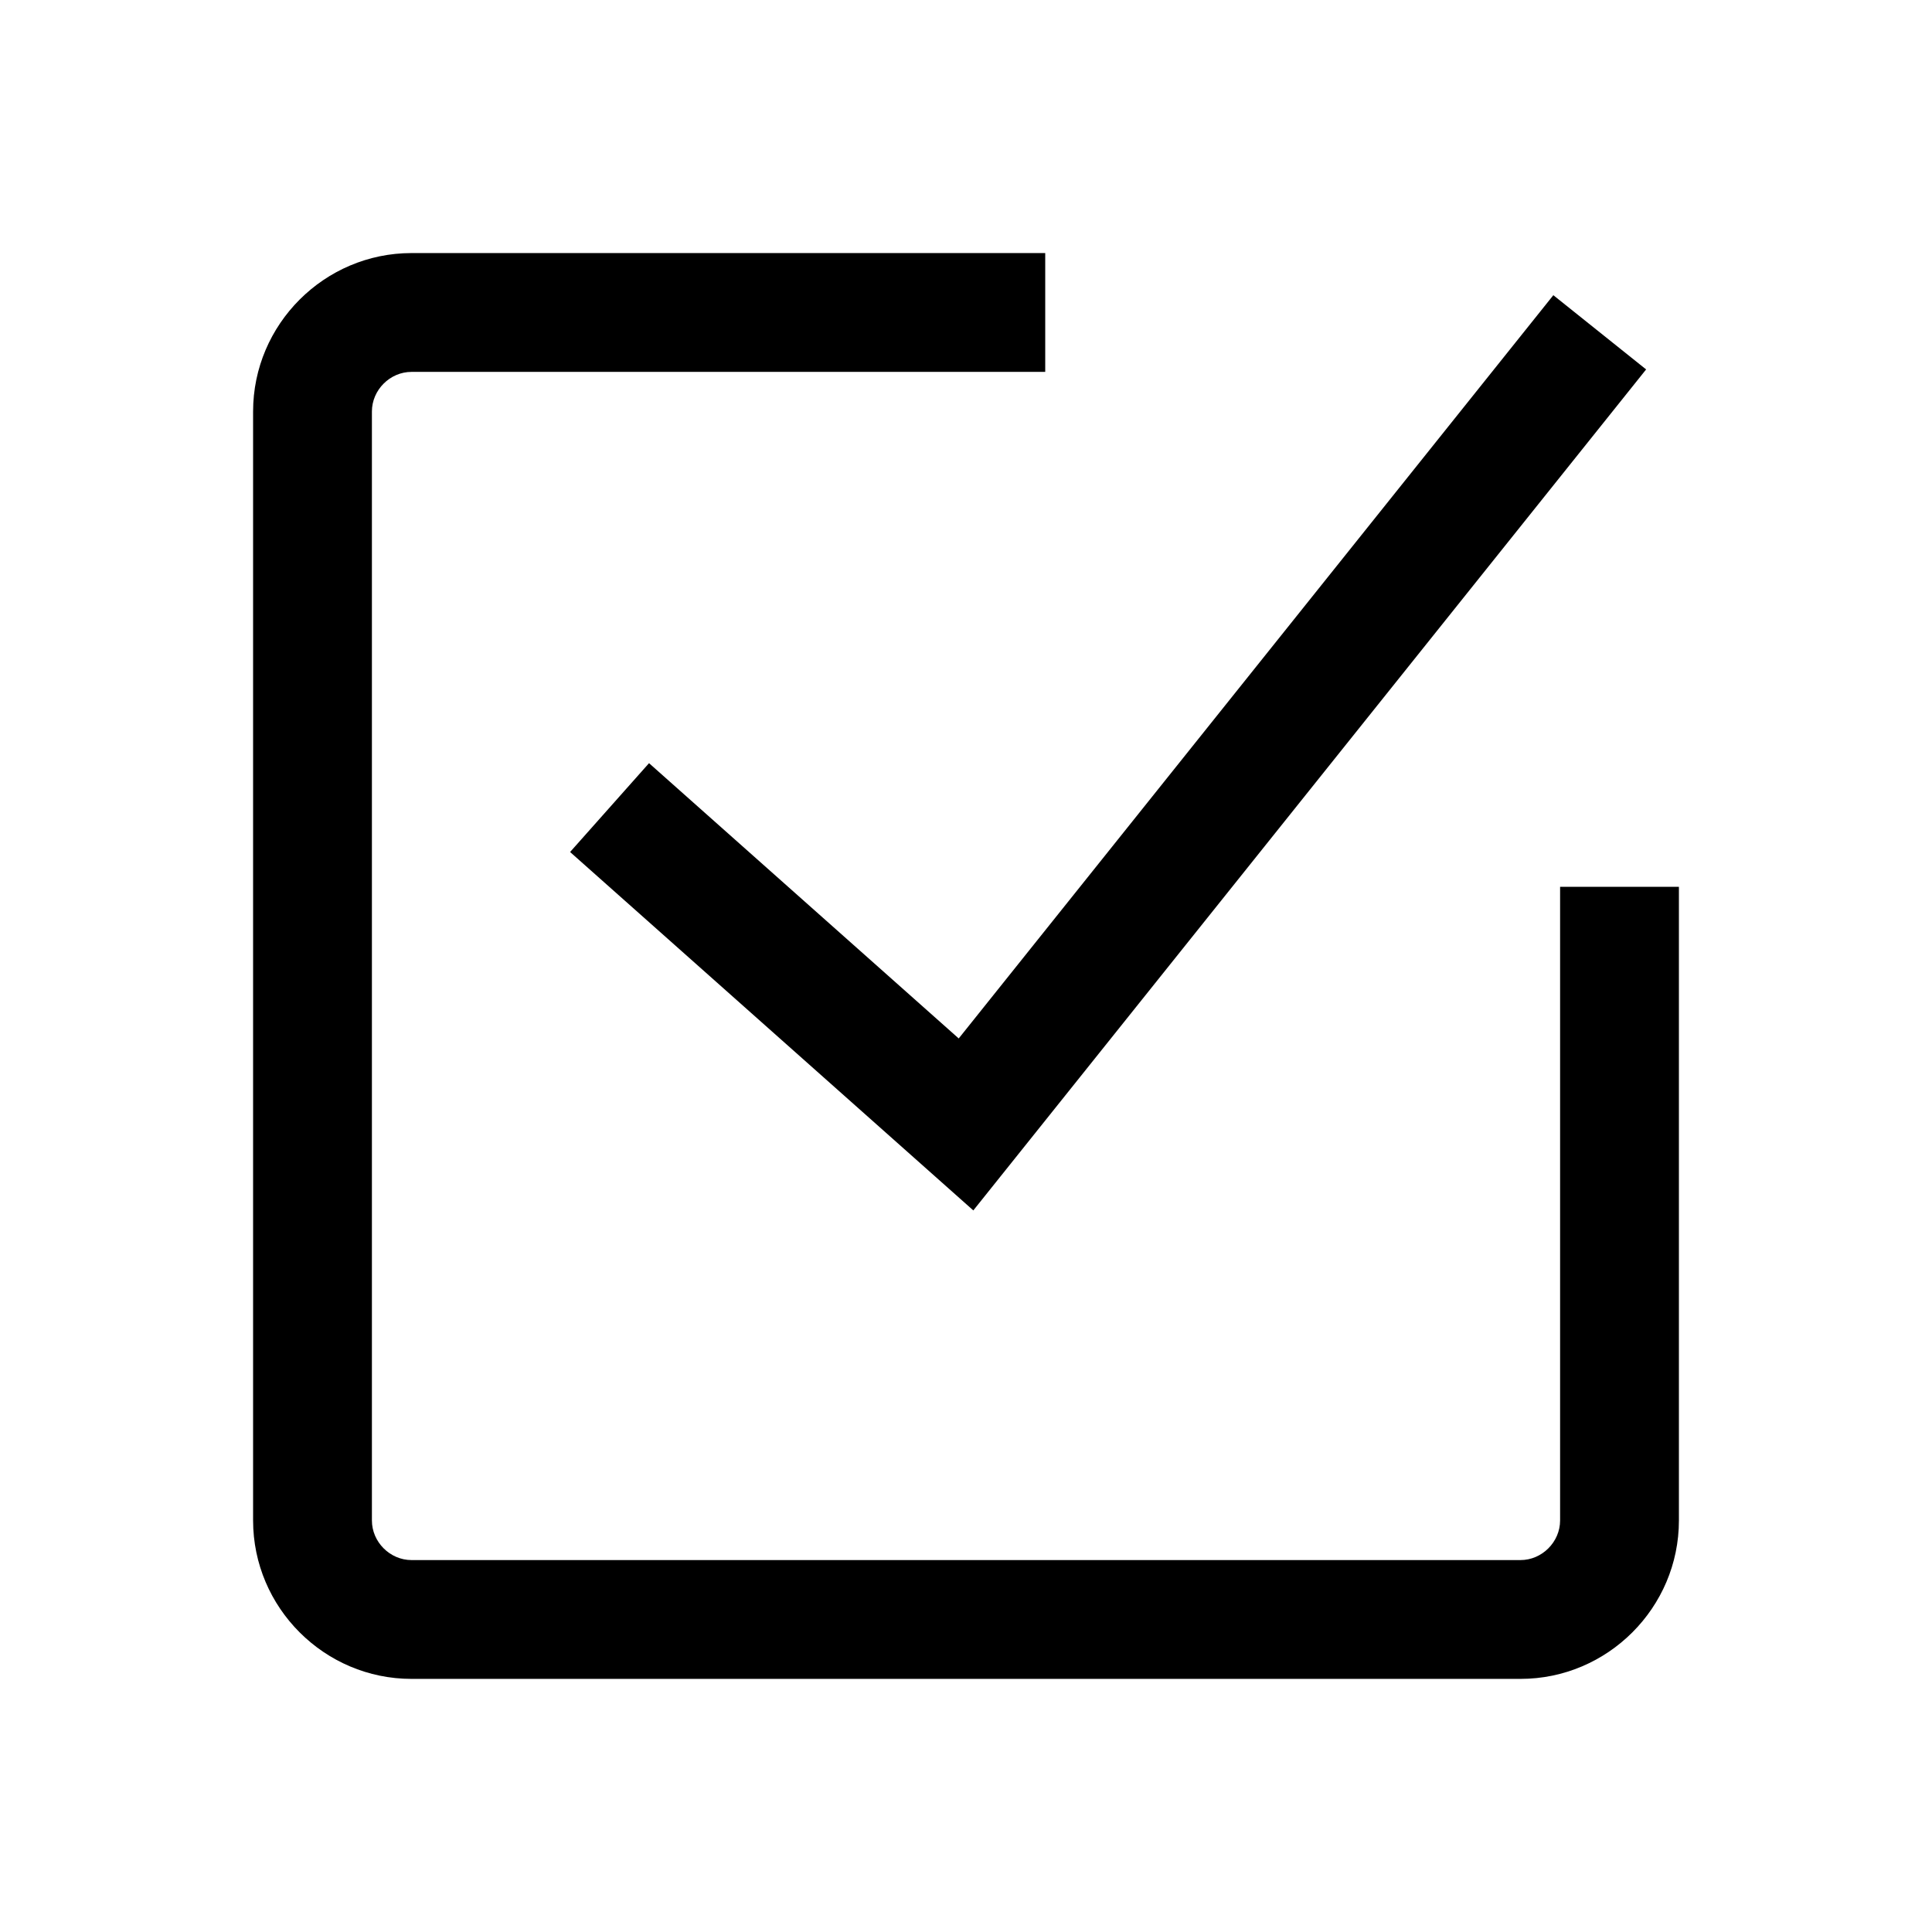<?xml version="1.0" encoding="UTF-8"?>
<!-- Uploaded to: SVG Find, www.svgfind.com, Generator: SVG Find Mixer Tools -->
<svg fill="#000000" width="800px" height="800px" version="1.1" viewBox="144 144 512 512" xmlns="http://www.w3.org/2000/svg">
 <path d="m588.93 379.01v167.93c0 23.094-18.891 41.984-41.984 41.984h-293.89c-23.094 0-41.984-18.891-41.984-41.984v-293.89c0-23.094 18.891-41.984 41.984-41.984h167.94v31.488h-167.94c-5.703 0-10.496 4.793-10.496 10.496v293.89c0 5.703 4.793 10.496 10.496 10.496h293.89c5.703 0 10.496-4.793 10.496-10.496v-167.93zm-272.93-32.762 82.07 72.953 157.58-196.97 24.59 19.672-178.3 222.87-106.86-94.984z"/>
</svg>